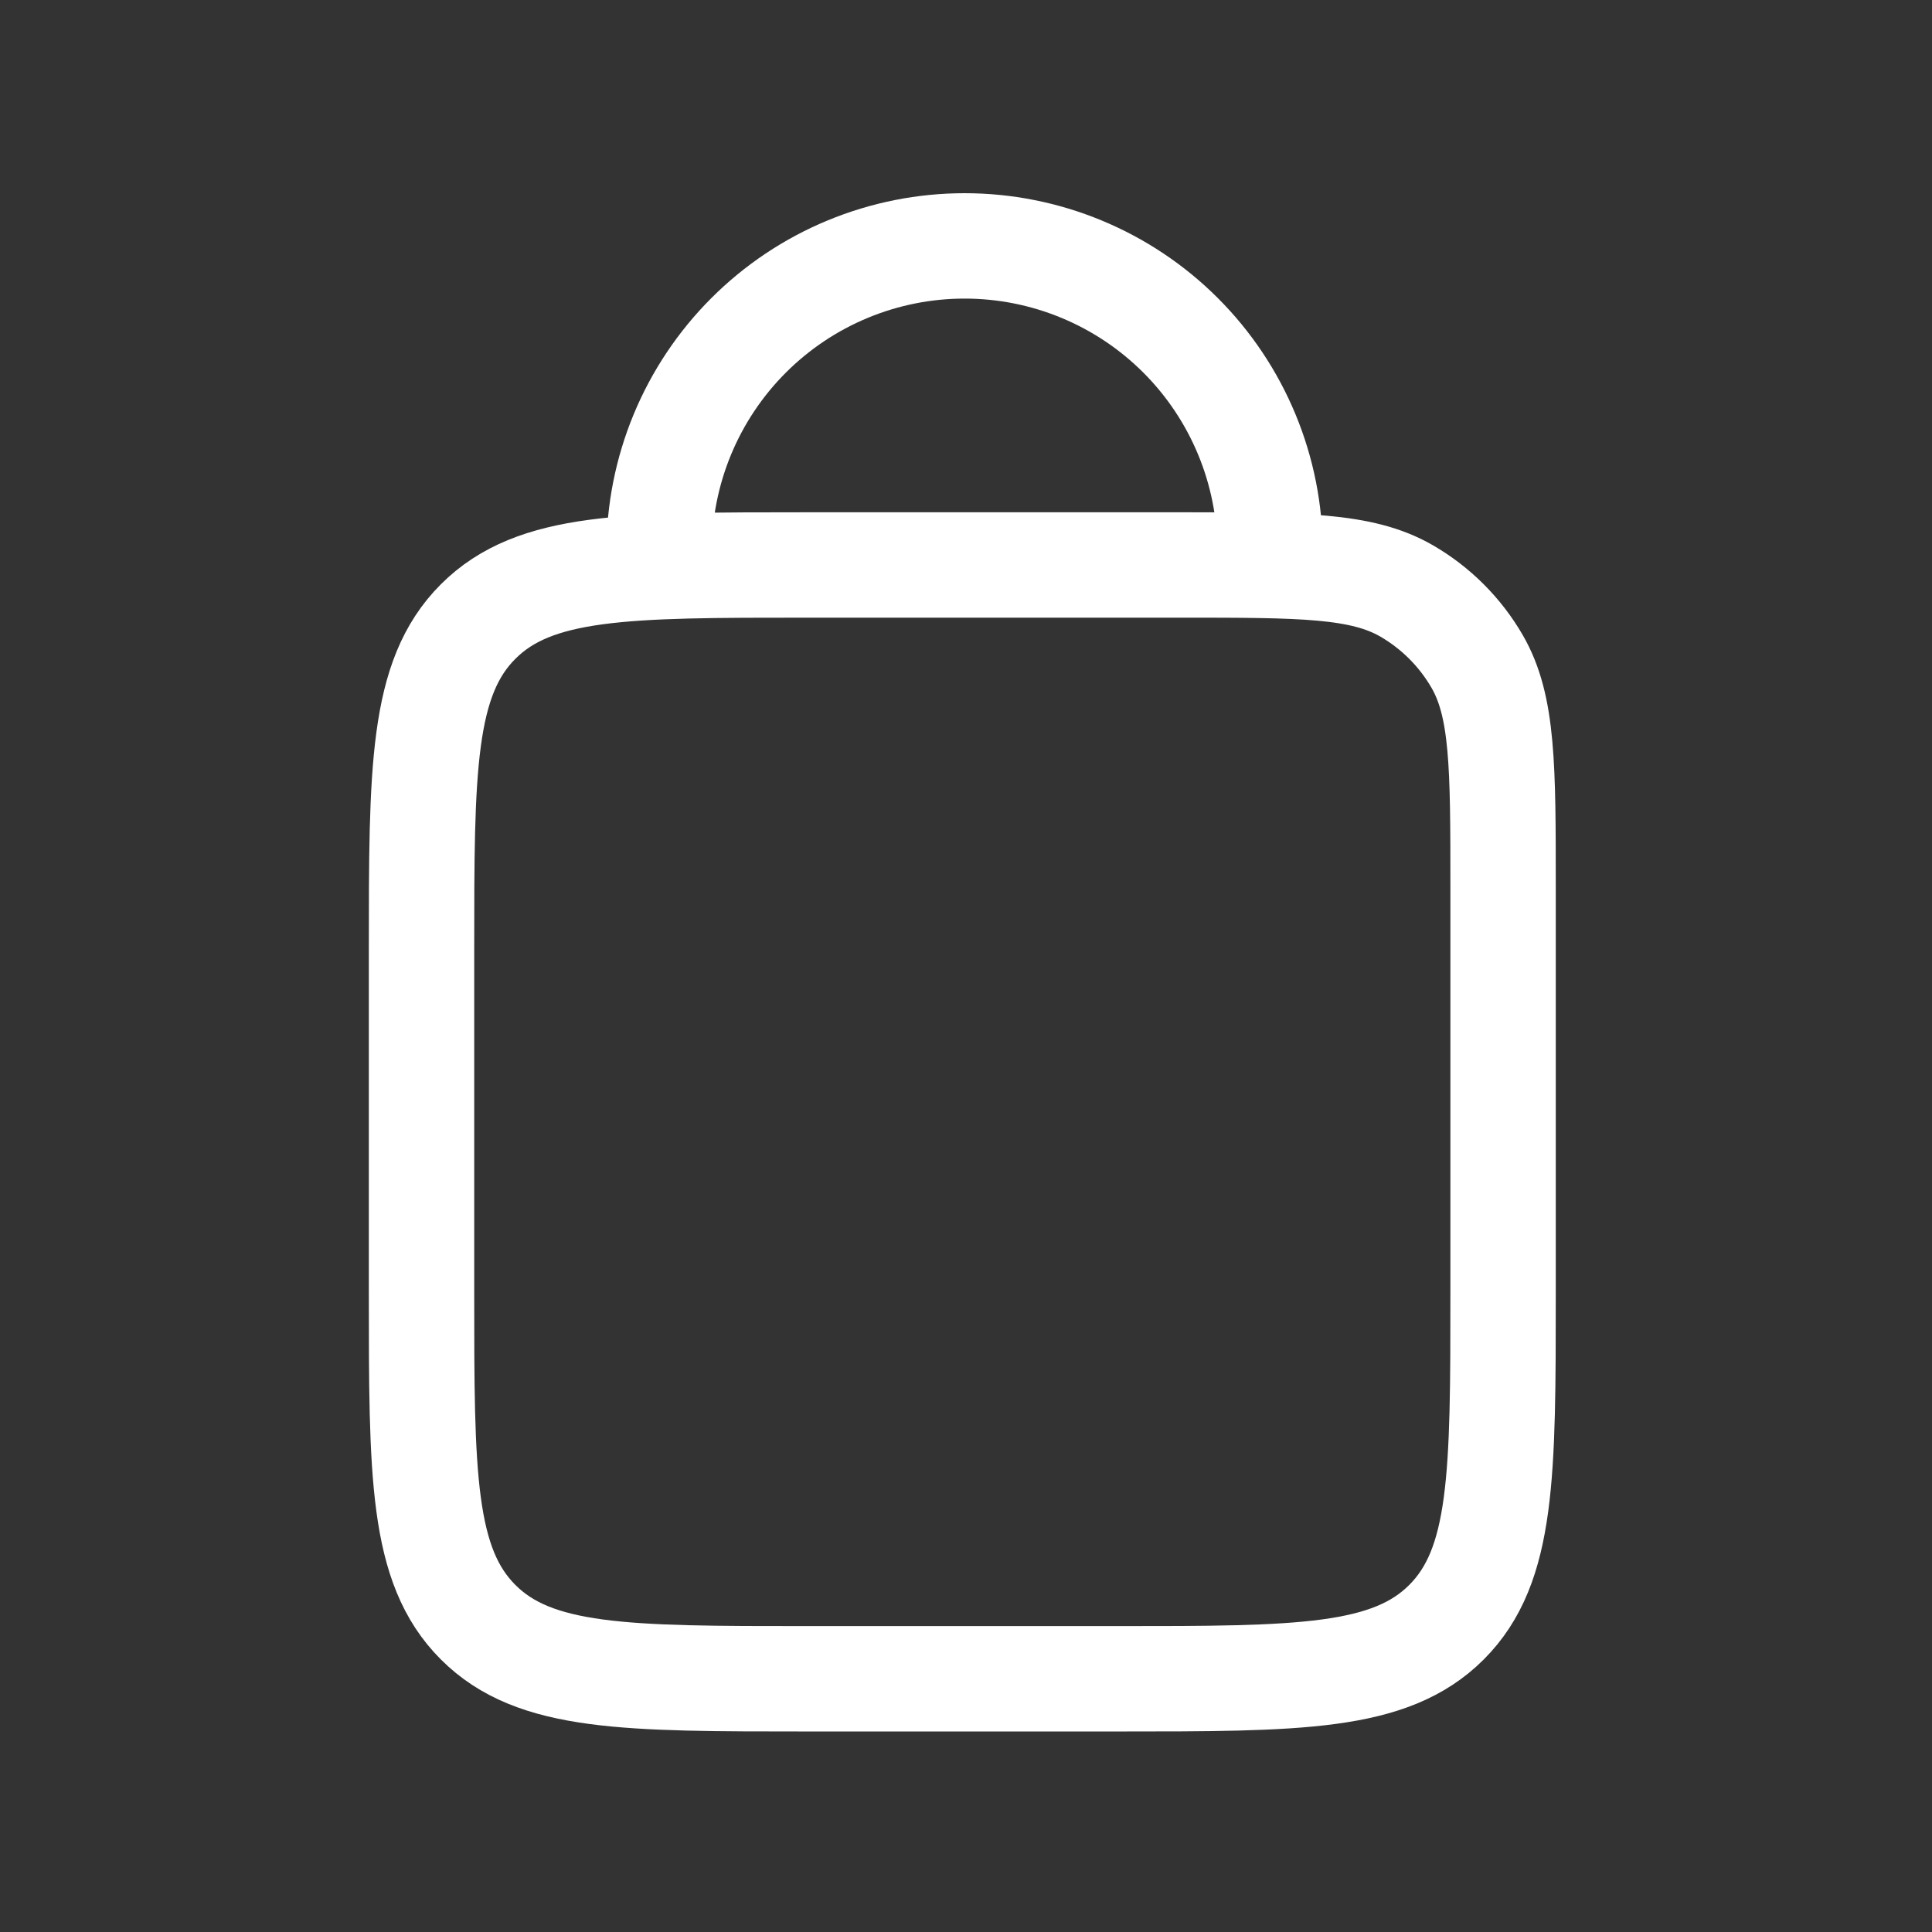 <svg xmlns="http://www.w3.org/2000/svg" width="110" height="110" viewBox="0 0 110 110" fill="none"><rect x="0" y="0" width="110" height="110" fill="#333333" stroke="none"/><path d="M72.313 31.393C72.313 29.109 71.864 26.847 70.989 24.737C70.115 22.627 68.834 20.709 67.219 19.094C65.604 17.479 63.687 16.198 61.576 15.324C59.466 14.45 57.204 14 54.92 14C52.636 14 50.375 14.45 48.264 15.324C46.154 16.198 44.237 17.479 42.622 19.094C41.007 20.709 39.725 22.627 38.851 24.737C37.977 26.847 37.527 29.109 37.527 31.393" stroke="white" stroke-width="6" stroke-linecap="round"></path><path d="M67.243 32.167H46C35.629 32.167 30.444 32.167 27.222 35.389C24 38.611 24 43.797 24 54.167V73.583C24 83.954 24 89.139 27.222 92.361C30.444 95.583 35.629 95.583 46 95.583H54.79H63.58C73.95 95.583 79.136 95.583 82.358 92.361C85.579 89.139 85.579 83.954 85.579 73.583V50.504C85.579 43.647 85.579 40.219 84.105 37.665C83.139 35.995 81.752 34.608 80.082 33.642C77.528 32.167 74.1 32.167 67.243 32.167Z" stroke="white" stroke-width="6" stroke-linecap="round"></path></svg>